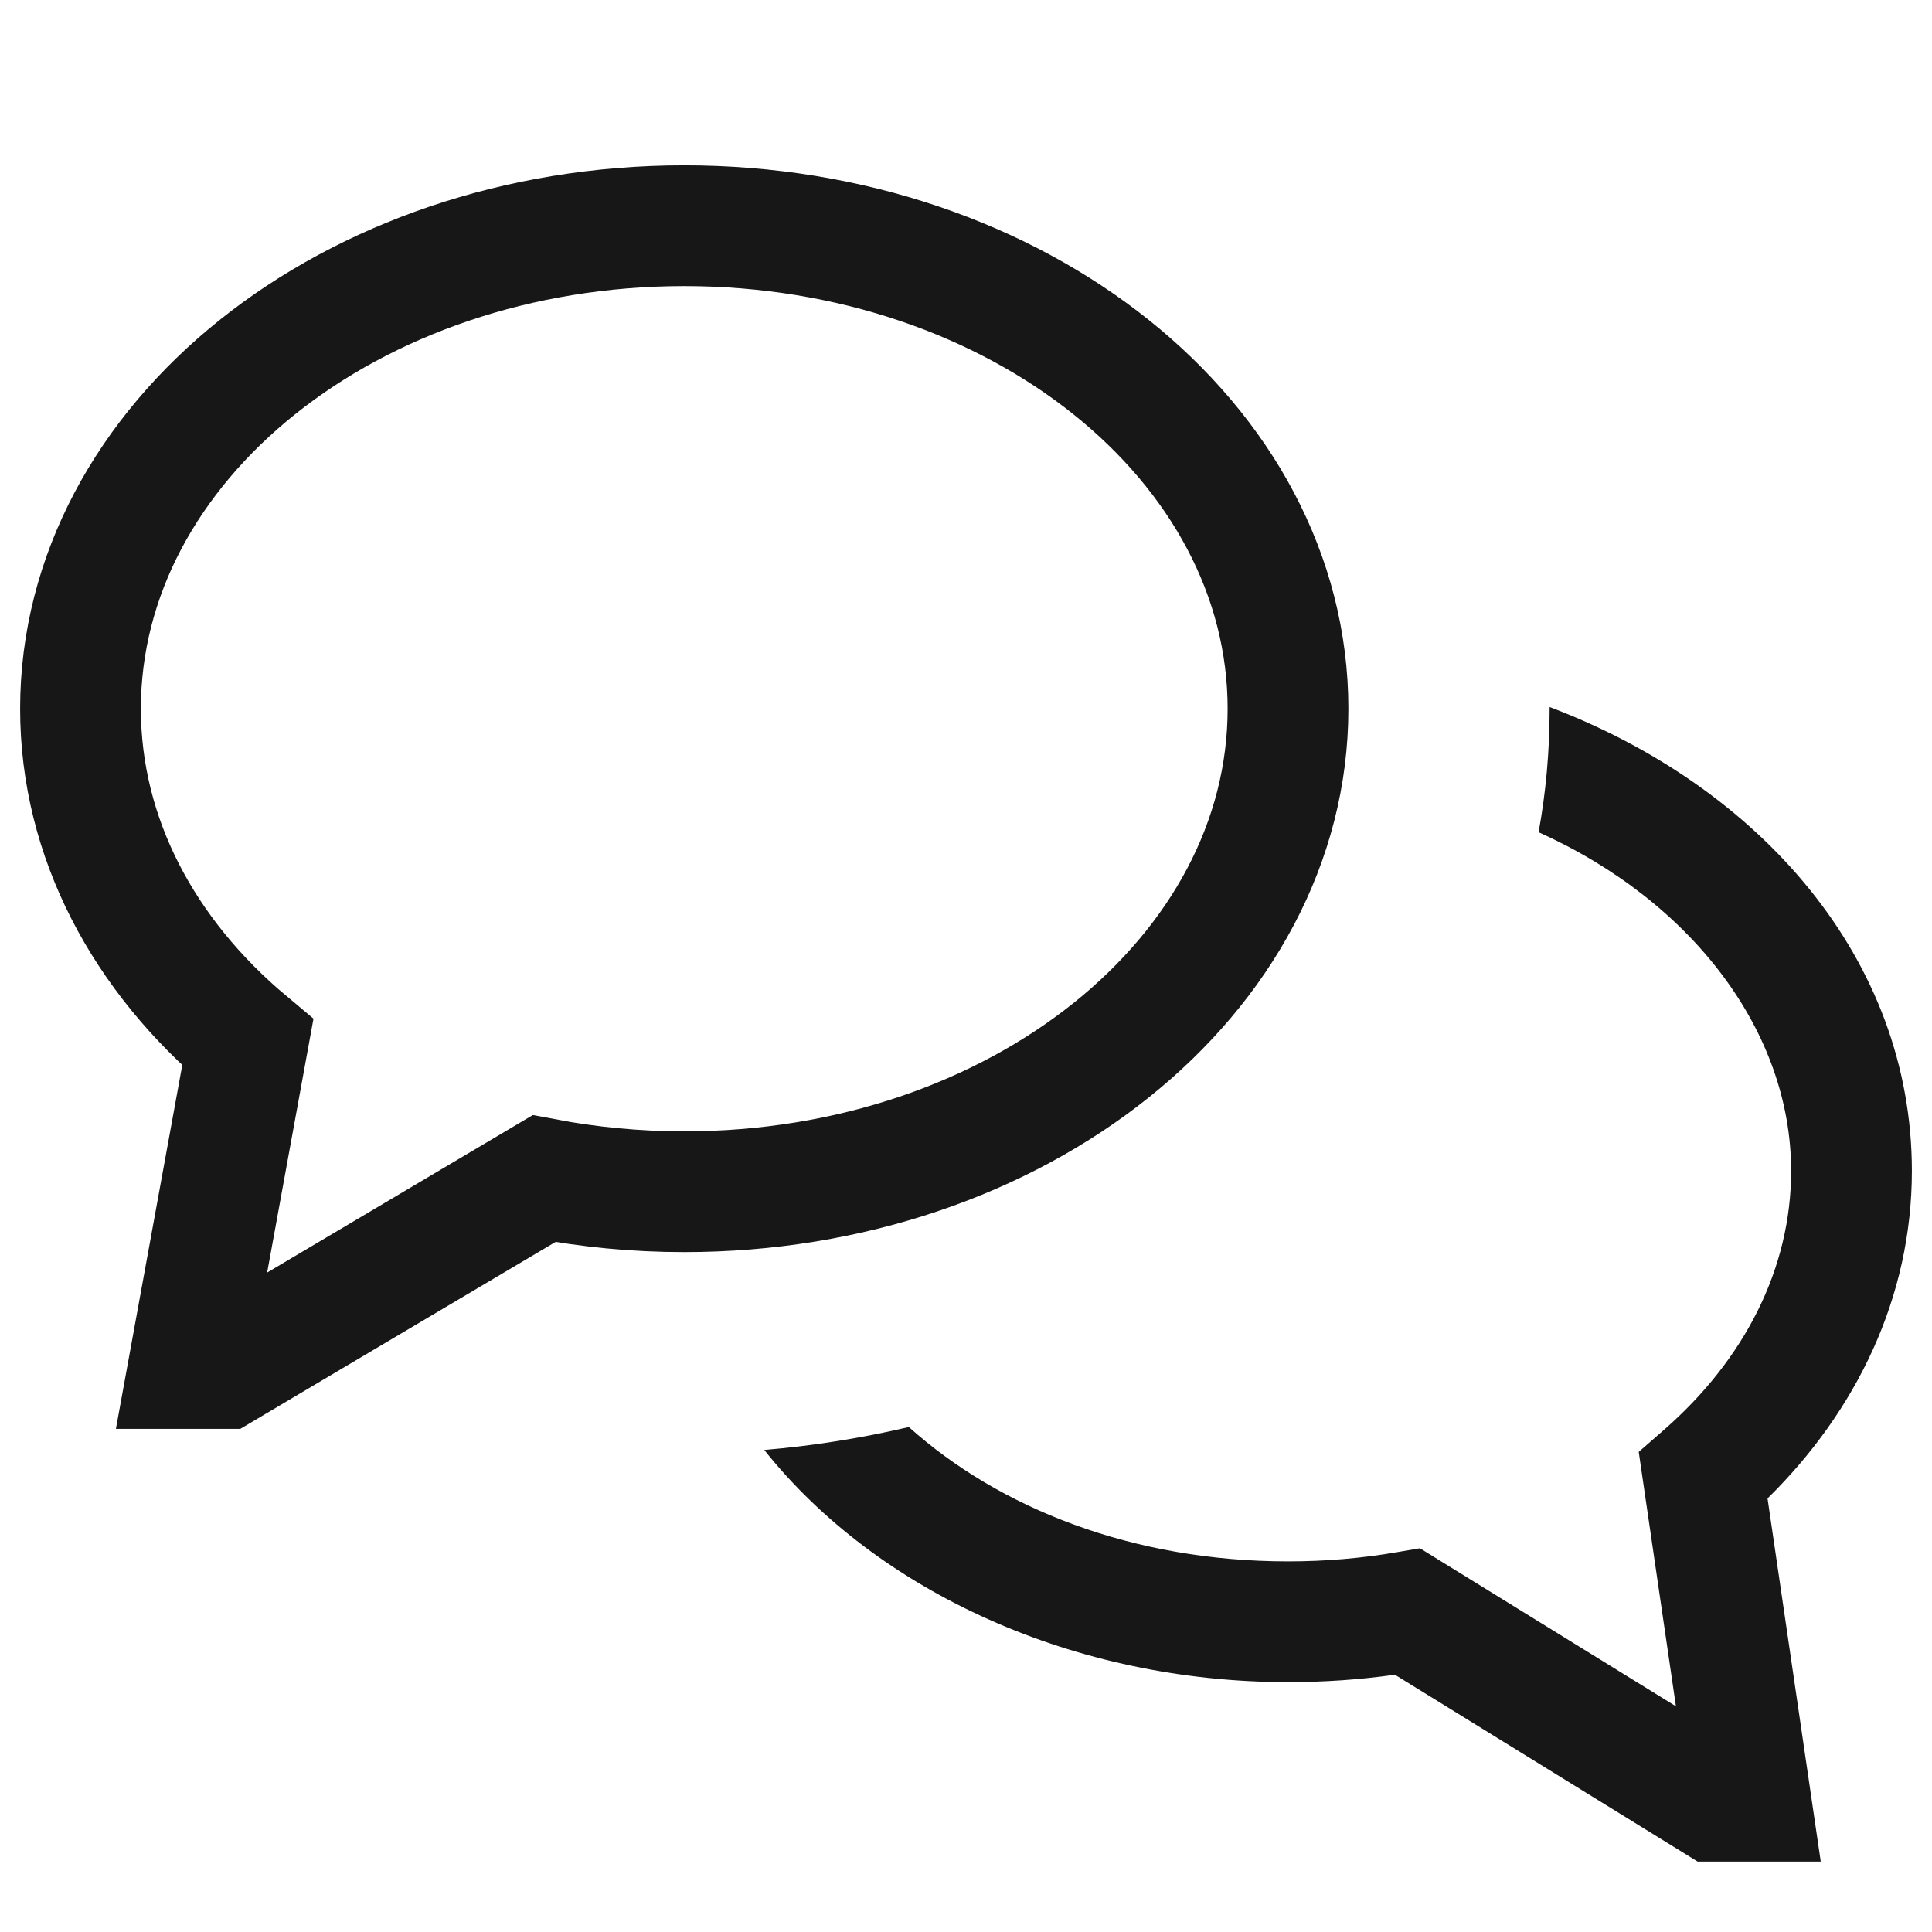 <svg xmlns="http://www.w3.org/2000/svg" width="100%" height="100%" viewBox="0 0 24 24" fill="none"><path fill-rule="evenodd" clip-rule="evenodd" d="M9.494 18.012C10.903 19.781 13.352 20.896 16 20.896C16.452 20.896 16.896 20.865 17.328 20.804L20.907 23.013L21.088 23.125H21.301H21.75H22.618L22.492 22.266L21.957 18.614C23.059 17.531 23.75 16.118 23.75 14.546C23.75 11.907 21.854 9.768 19.25 8.783C19.25 8.79 19.25 8.797 19.25 8.804C19.25 9.335 19.203 9.847 19.113 10.338C21.031 11.201 22.25 12.825 22.25 14.546C22.25 15.754 21.675 16.887 20.665 17.767L20.357 18.036L20.416 18.441L20.819 21.196L17.88 19.382L17.639 19.233L17.358 19.281C16.922 19.357 16.467 19.396 16 19.396C14.064 19.396 12.41 18.732 11.29 17.727C10.698 17.866 10.096 17.961 9.494 18.012Z" fill="#171717"></path><path d="M8.5 14.804C12.642 14.804 16 12.117 16 8.804C16 5.49 12.642 2.804 8.5 2.804C4.358 2.804 1 5.49 1 8.804C1 10.412 1.791 11.872 3.078 12.949L2.339 17H2.779L6.758 14.641C7.317 14.747 7.9 14.804 8.5 14.804Z" stroke="#171717" stroke-width="1.5"></path></svg>